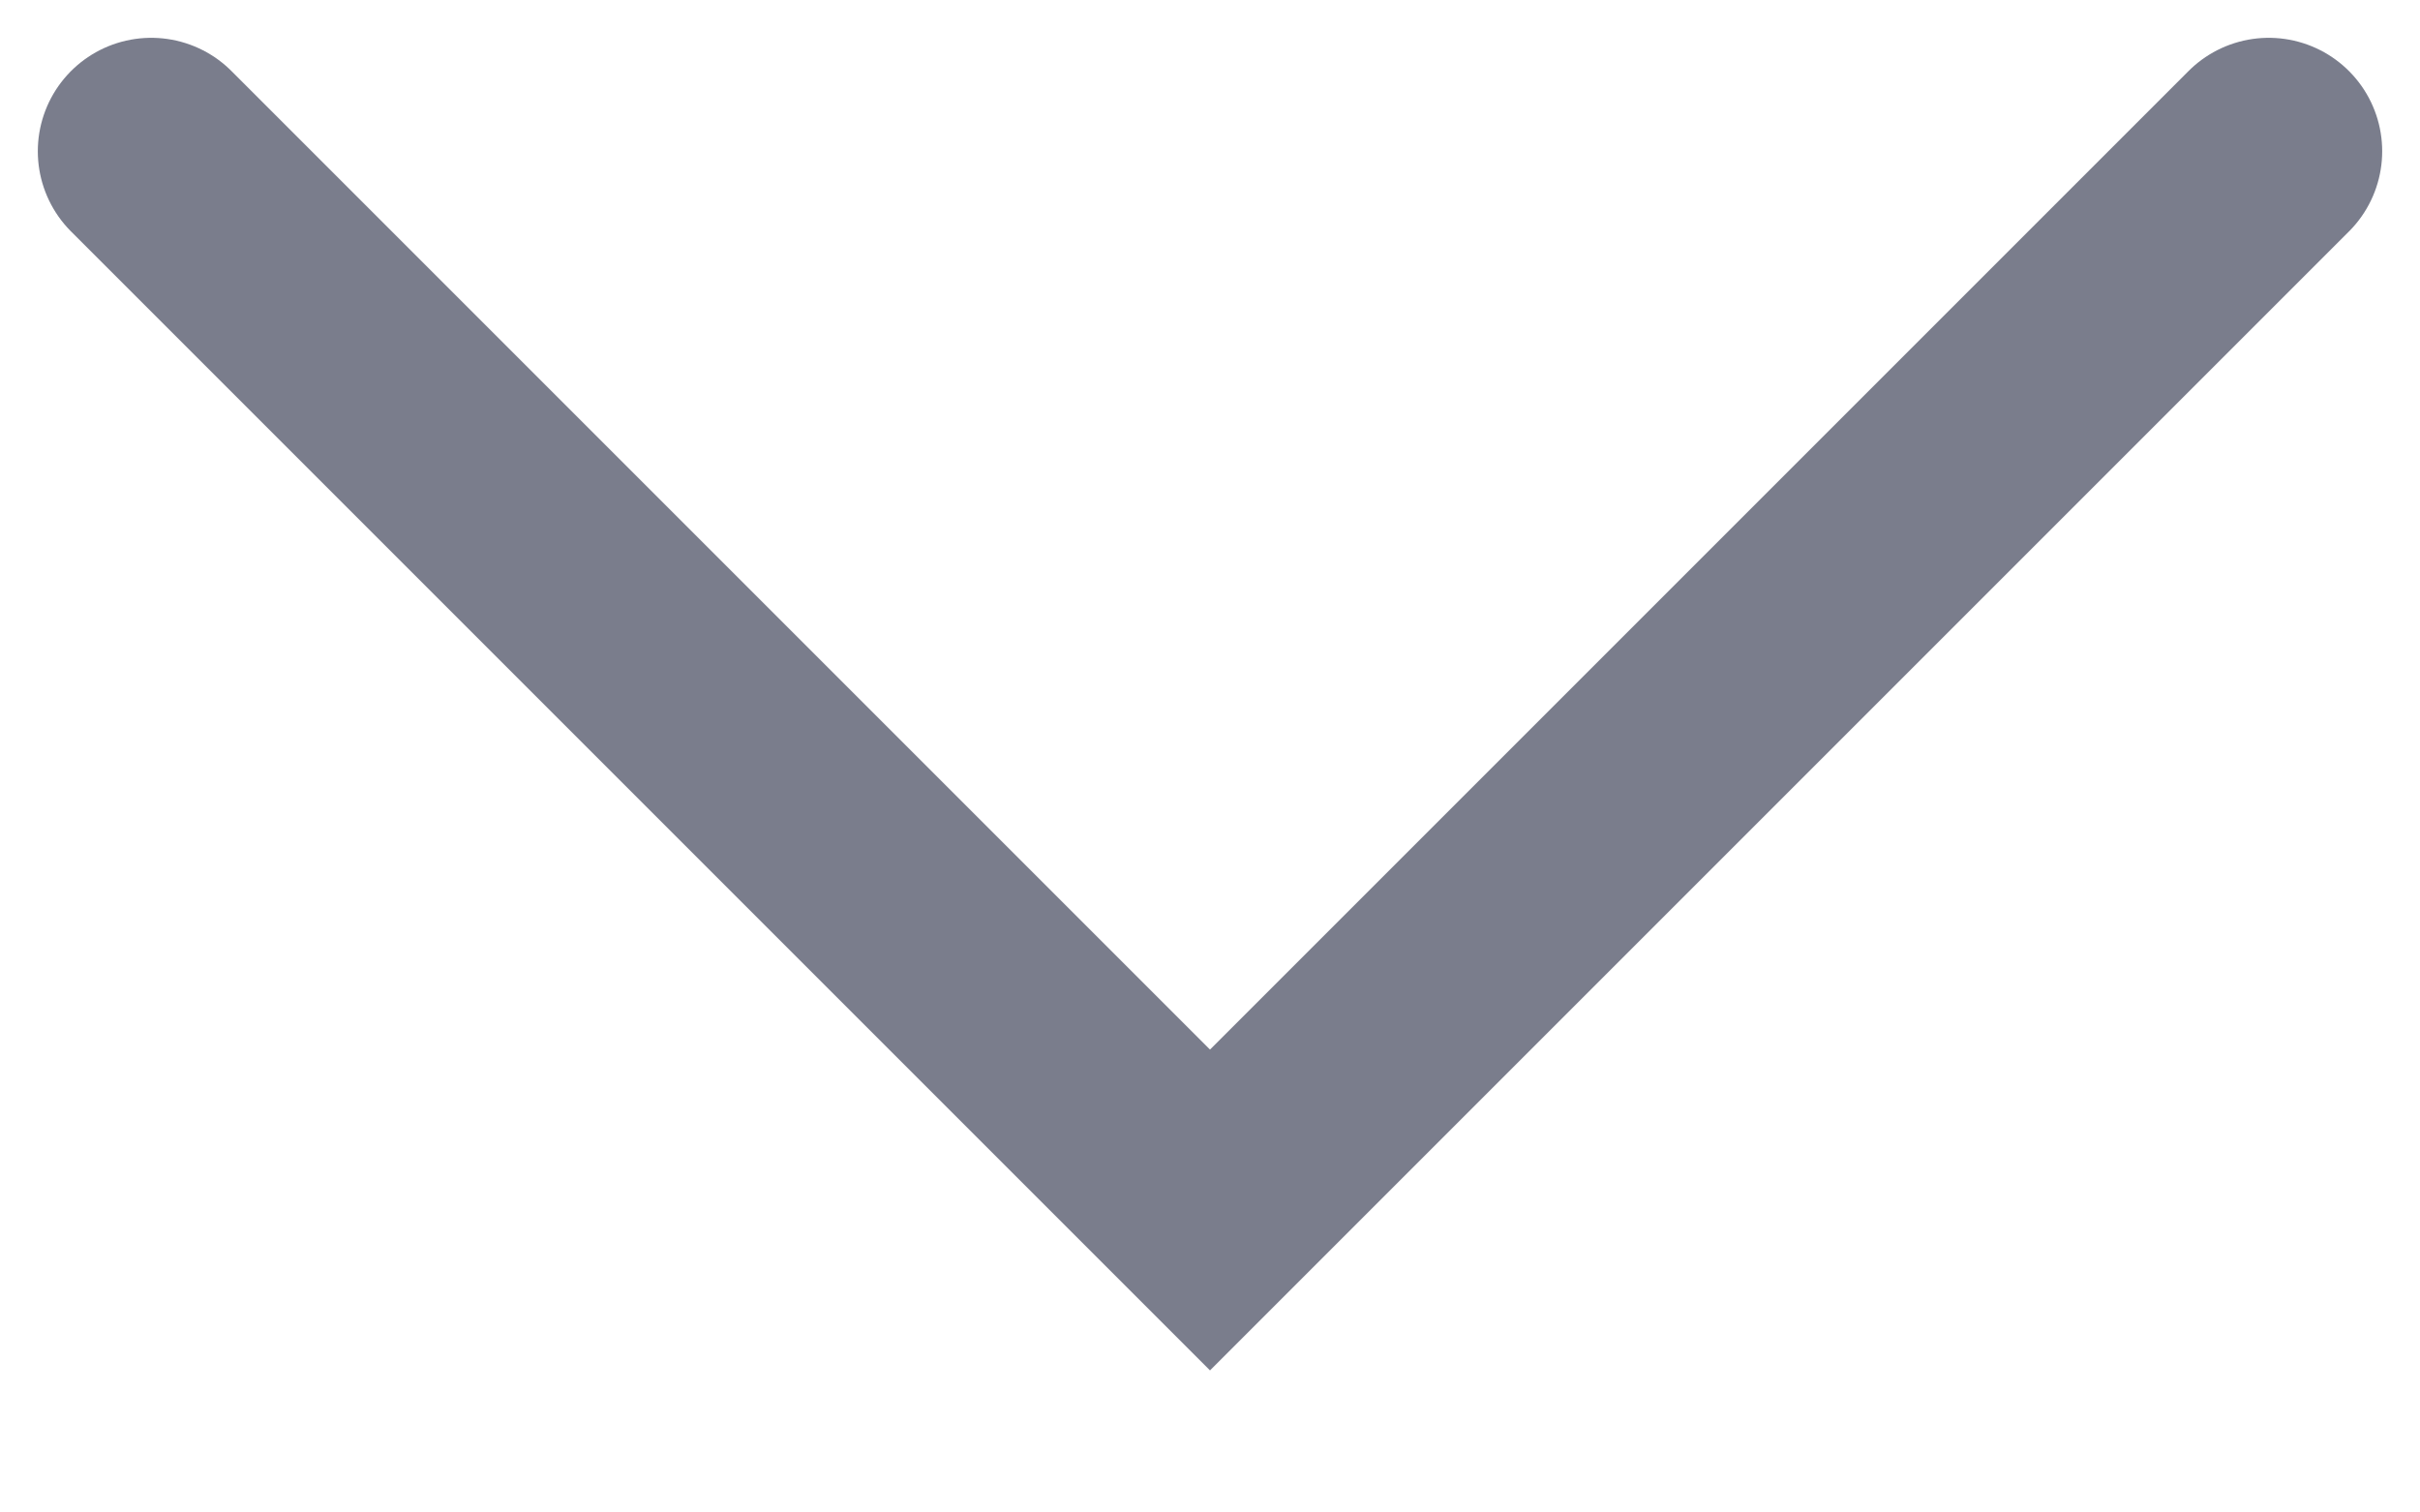 <?xml version="1.0" encoding="UTF-8"?> <svg xmlns="http://www.w3.org/2000/svg" width="16" height="10" viewBox="0 0 16 10" fill="none"> <path d="M1 1L8 8L15 1" stroke="#7A7D8C" stroke-width="1.5" stroke-linecap="round"></path> </svg> 